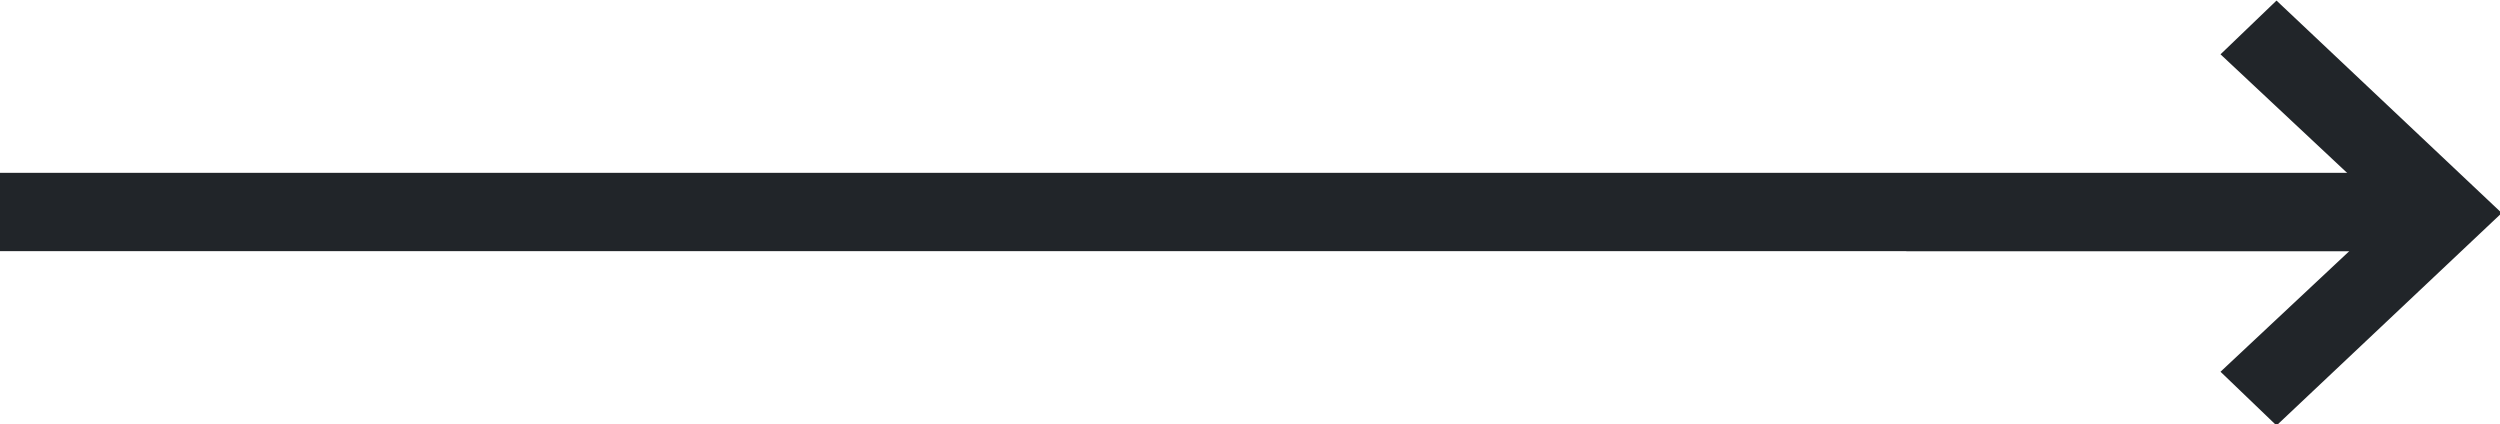 <?xml version="1.0" encoding="utf-8"?>
<!-- Generator: Adobe Illustrator 27.6.1, SVG Export Plug-In . SVG Version: 6.00 Build 0)  -->
<svg version="1.1" id="Layer_1" xmlns="http://www.w3.org/2000/svg" xmlns:xlink="http://www.w3.org/1999/xlink" x="0px" y="0px"
	 viewBox="0 0 119.7 20.3" style="enable-background:new 0 0 119.7 20.3;" xml:space="preserve">
<style type="text/css">
	.st0{fill:#212529;stroke:#212529;stroke-width:0.25;stroke-miterlimit:10;}
</style>
<g>
	<path class="st0" d="M109,20.2l-2.5-2.4l6.3-5.9H91.4V8.5h21.4l-6.3-5.9l2.5-2.4l10.6,10L109,20.2z"/>
	<rect x="0.1" y="8.4" class="st0" width="112.4" height="3.5"/>
</g>
</svg>
